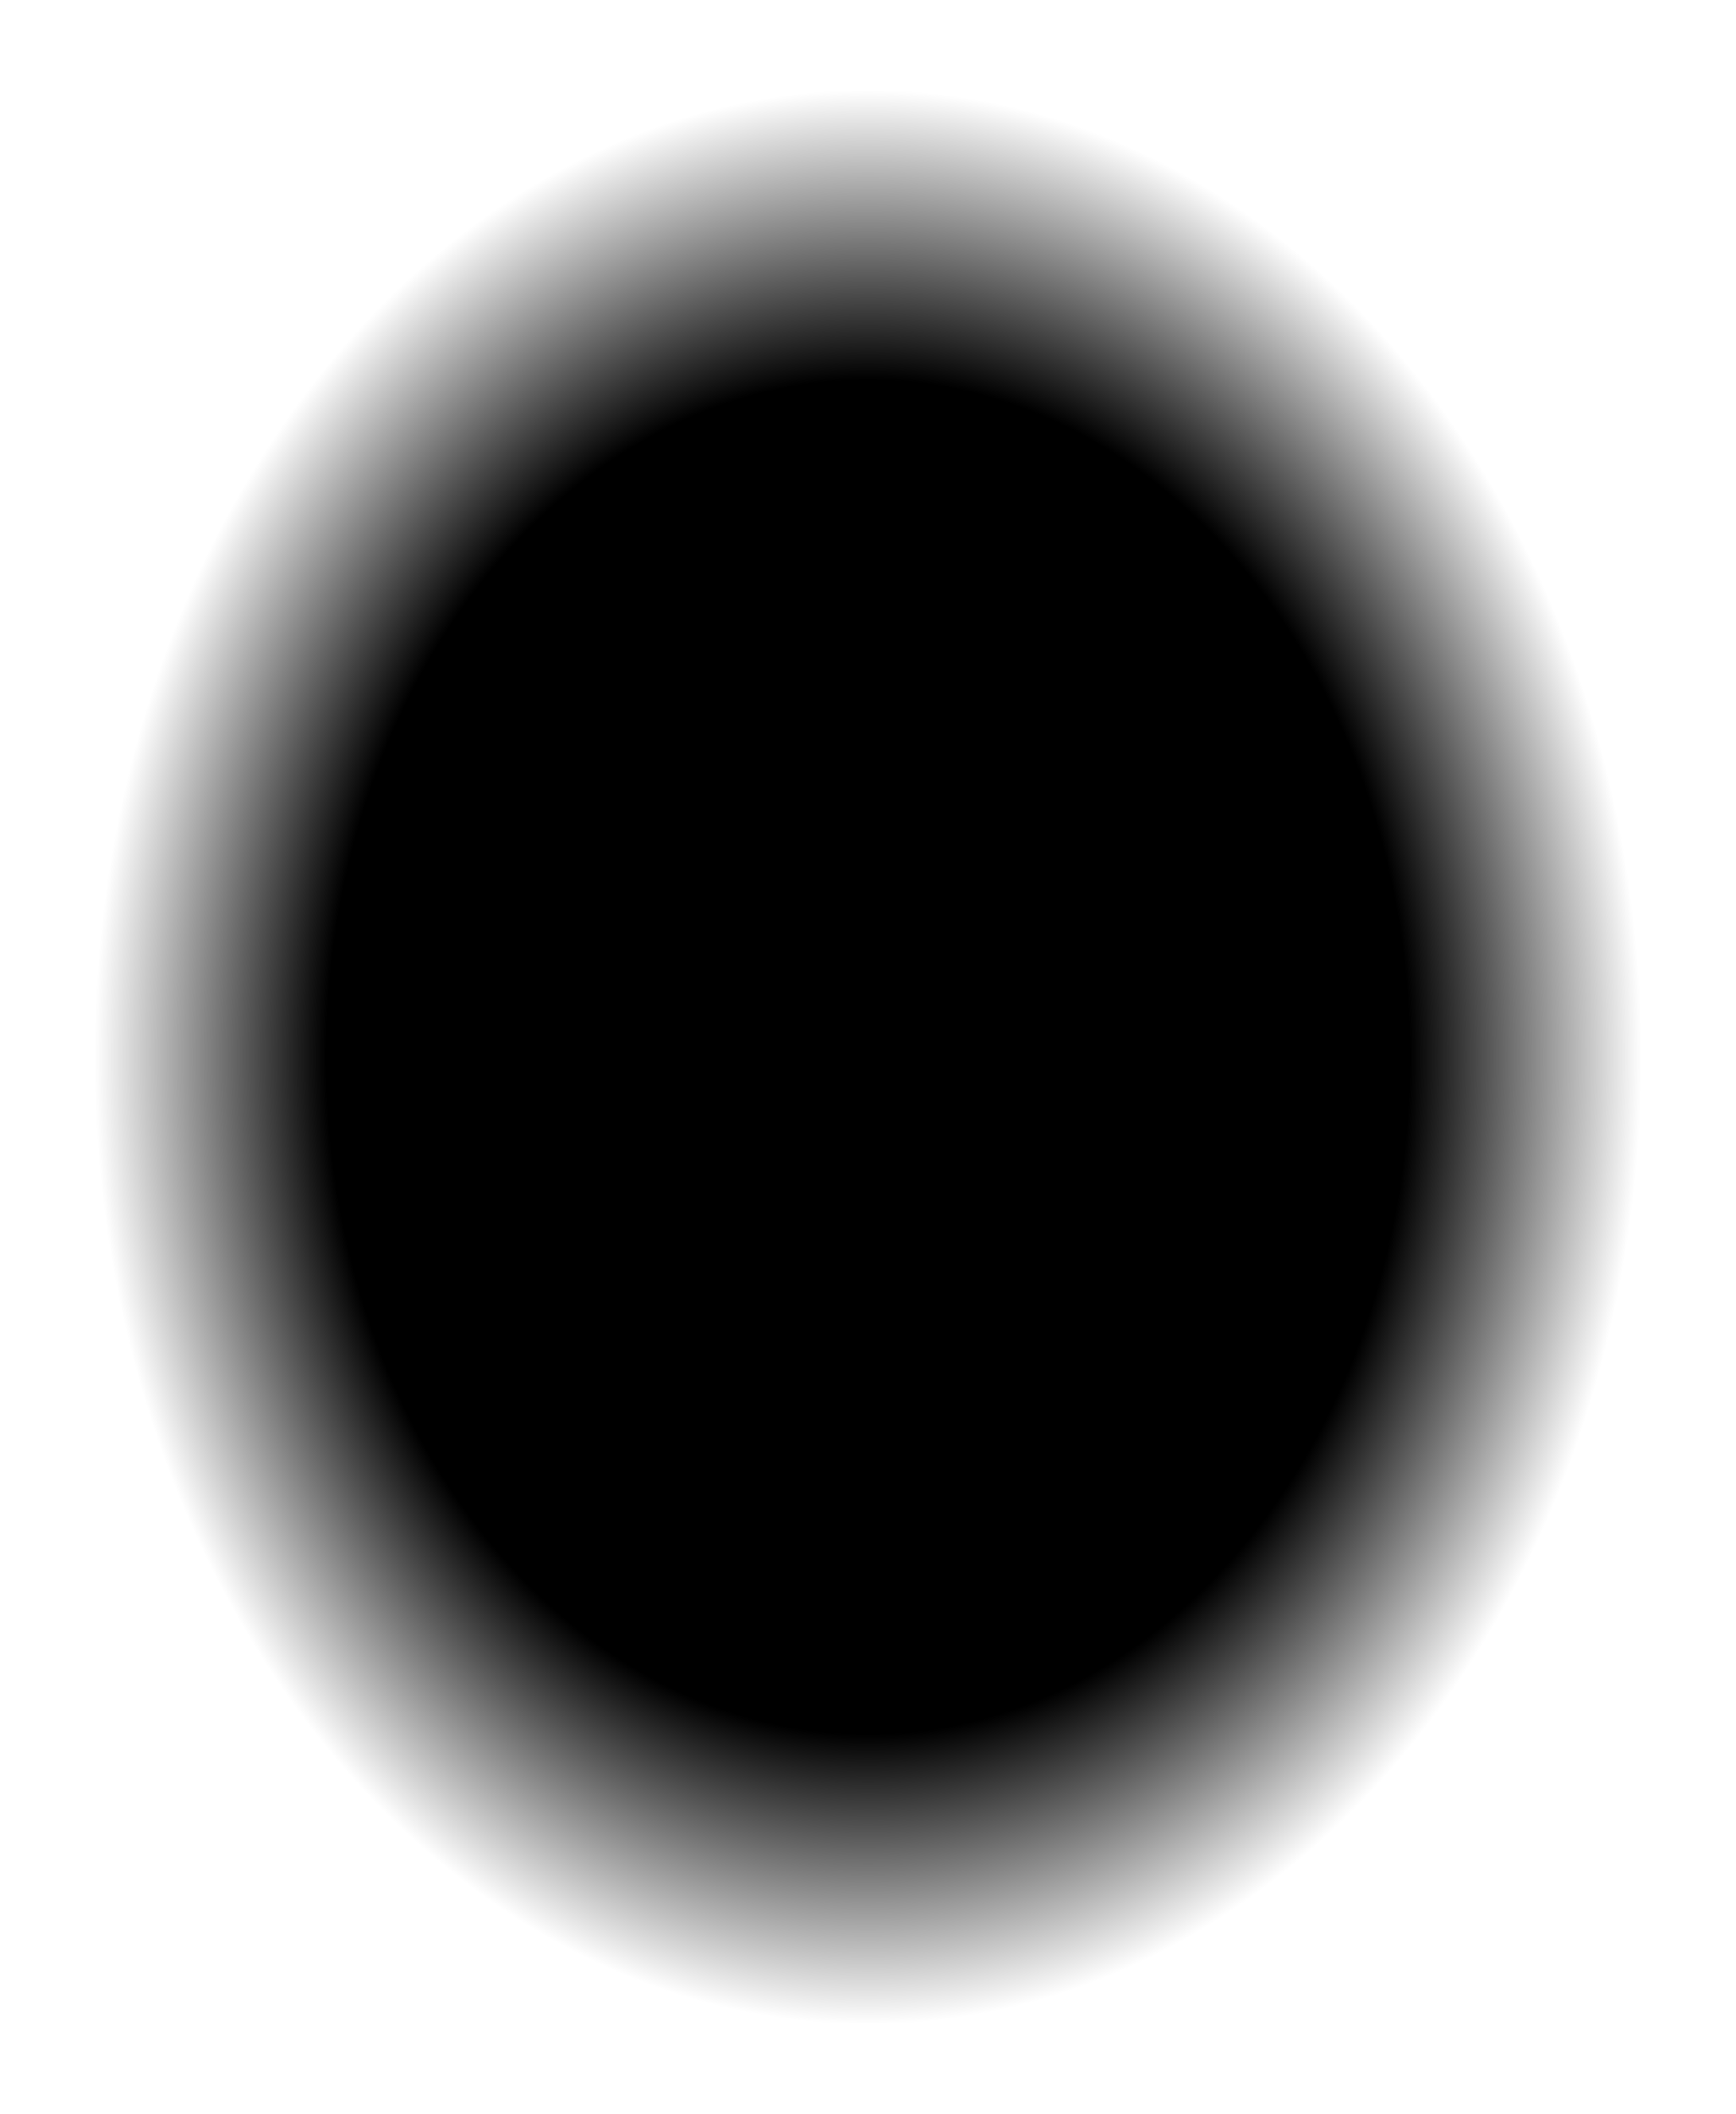 <?xml version="1.0" encoding="utf-8"?>
<!-- Generator: Adobe Illustrator 16.0.0, SVG Export Plug-In . SVG Version: 6.00 Build 0)  -->
<!DOCTYPE svg PUBLIC "-//W3C//DTD SVG 1.1//EN" "http://www.w3.org/Graphics/SVG/1.1/DTD/svg11.dtd">
<svg version="1.1" id="Layer_1" xmlns="http://www.w3.org/2000/svg" xmlns:xlink="http://www.w3.org/1999/xlink" x="0px" y="0px"
	 width="340px" height="414px" viewBox="0 0 340 414" enable-background="new 0 0 340 414" xml:space="preserve">
<radialGradient id="SVGID_1_" cx="-97.999" cy="25.625" r="189.405" gradientTransform="matrix(-4.371139e-08 -1 -0.8 3.496911e-08 190.5 109.001)" gradientUnits="userSpaceOnUse">
	<stop  offset="0.7" style="stop-color:#000000"/>
	<stop  offset="1" style="stop-color:#000000;stop-opacity:0"/>
</radialGradient>
<path fill="url(#SVGID_1_)" d="M170,414C76.118,414,0,321.318,0,207C0,92.682,76.118,0,170,0h170v414H170z"/>
</svg>
